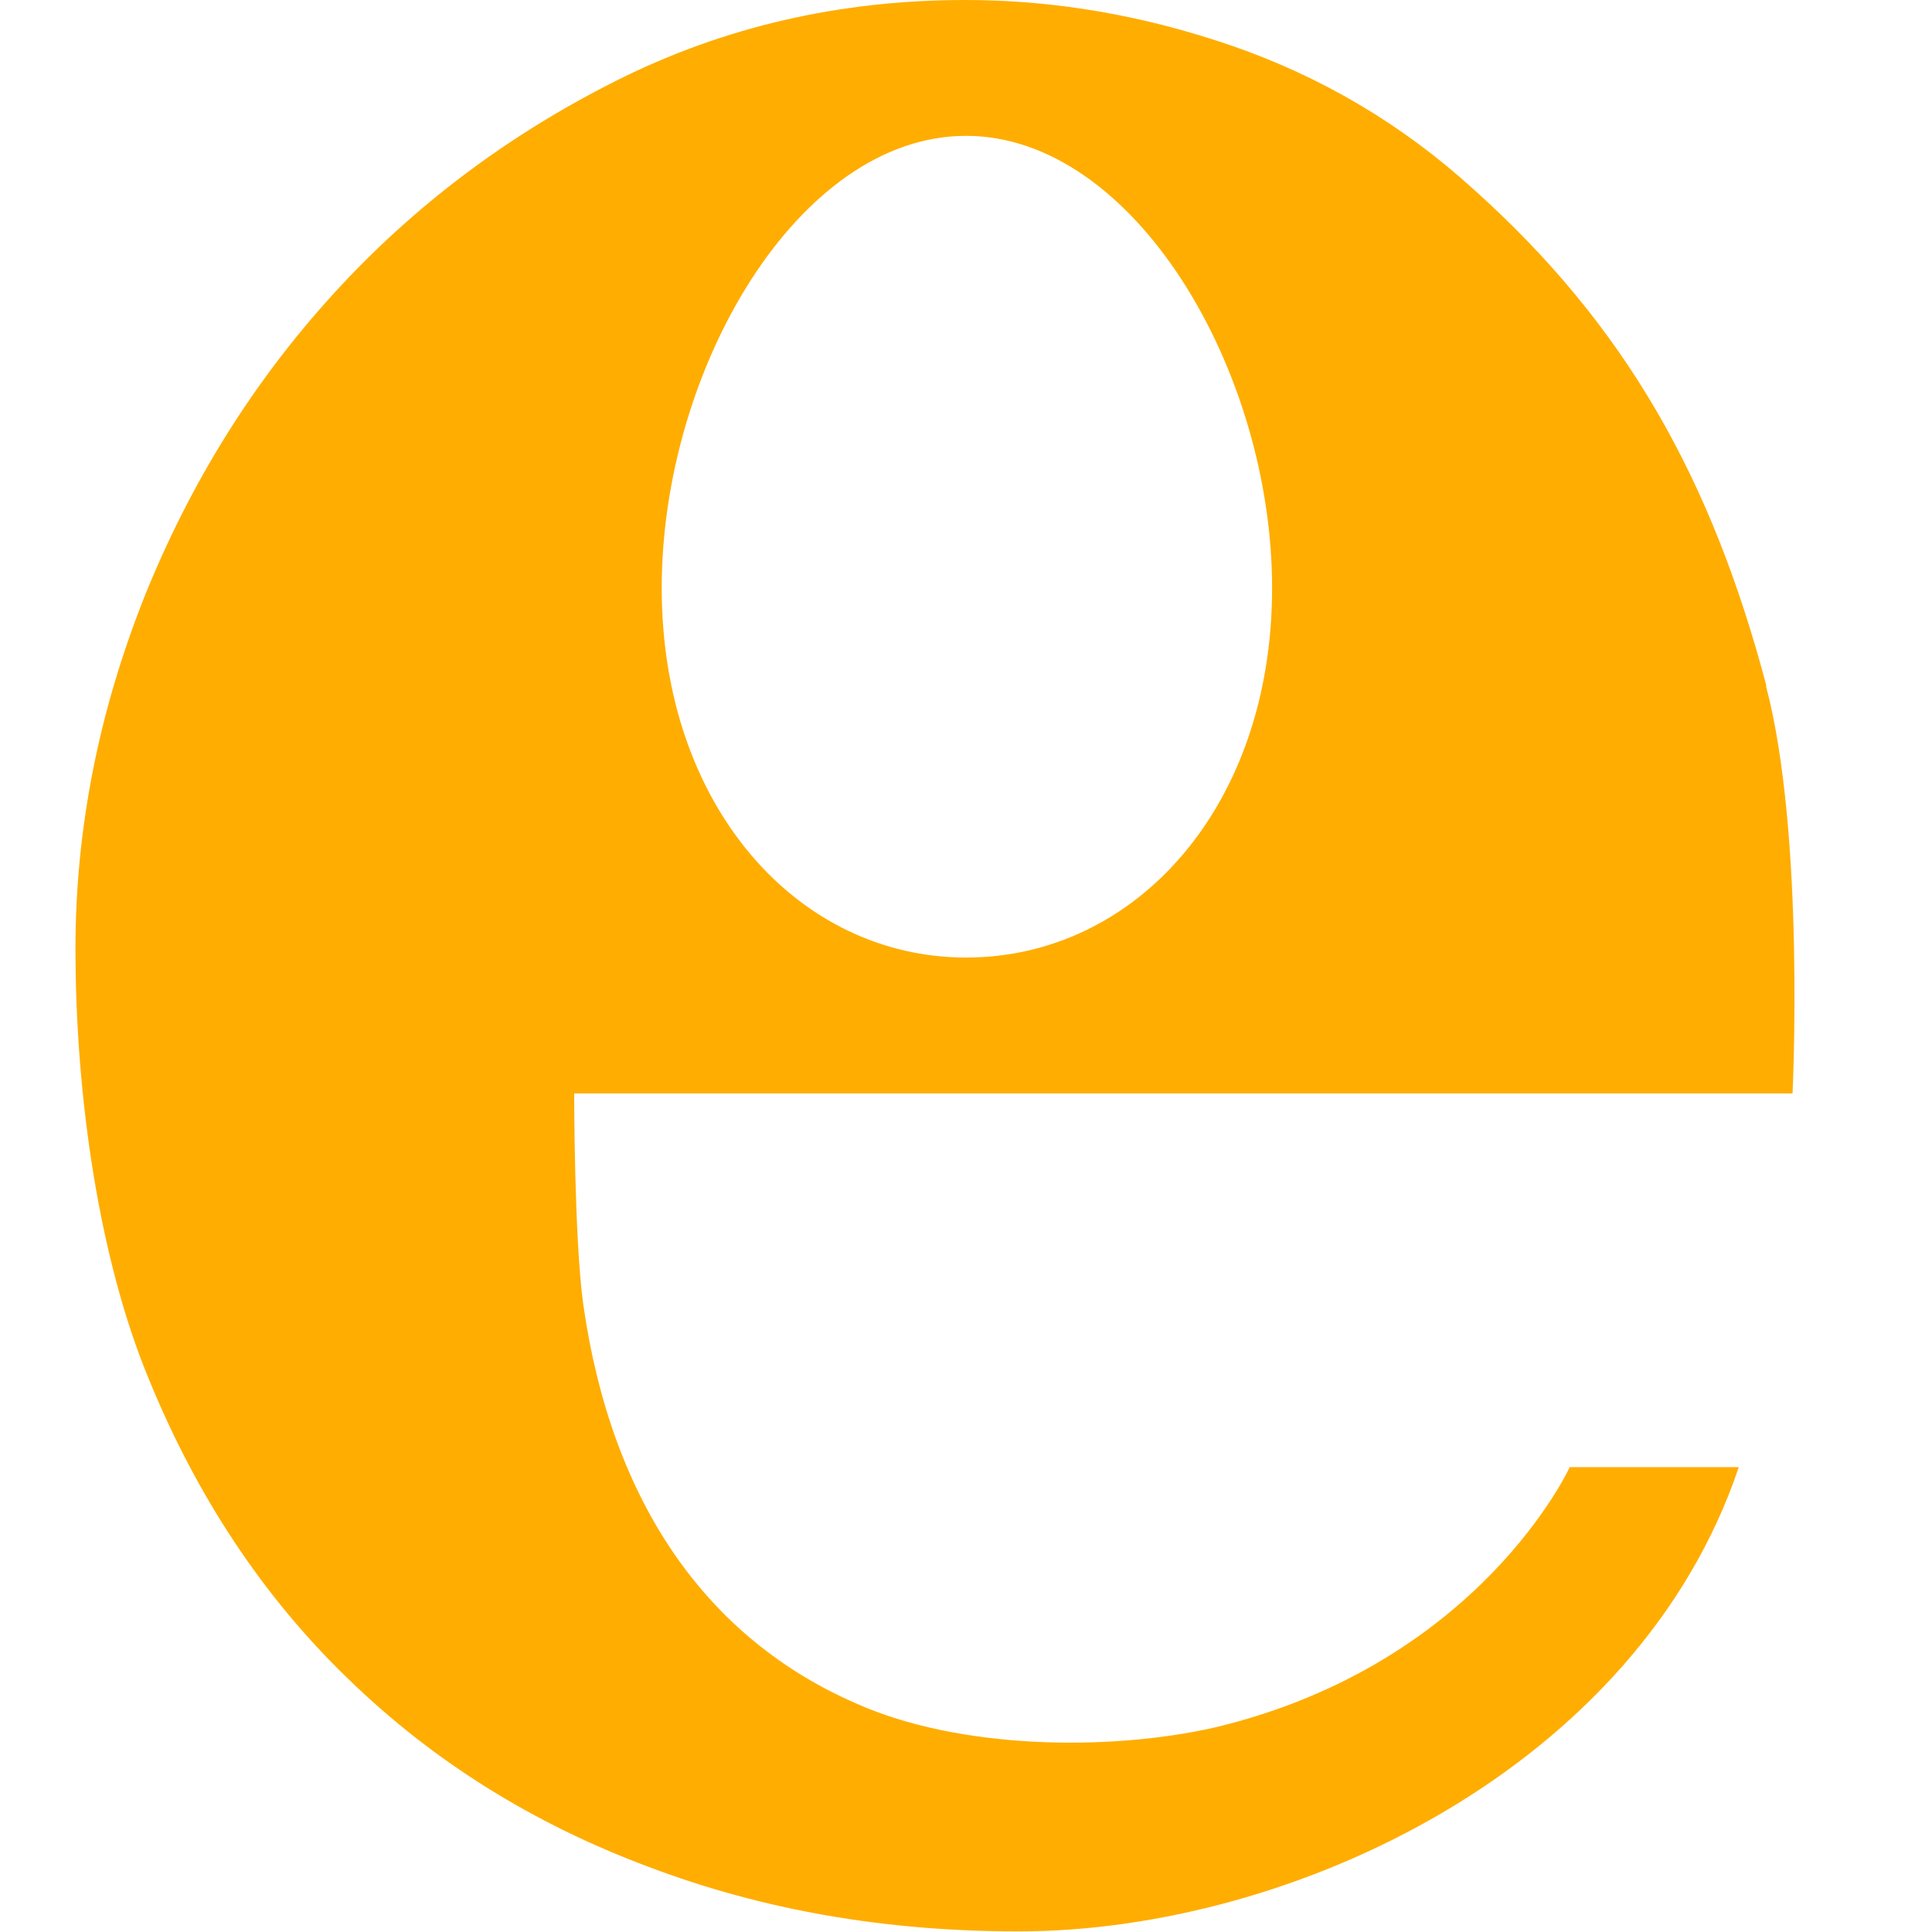 <?xml version="1.0" encoding="UTF-8"?><svg id="_レイヤー_2" xmlns="http://www.w3.org/2000/svg" viewBox="0 0 32 32"><defs><style>.cls-1{fill:none;}.cls-1,.cls-2{stroke-width:0px;}.cls-2{fill:#ffad00;}</style></defs><g id="_デザイン"><rect class="cls-1" width="32" height="32"/><path class="cls-2" d="M29.26,11.37c-.91-3.44-2.33-5.98-4.87-8.25-1.18-1.07-2.51-1.85-3.98-2.36-1.48-.51-2.95-.76-4.42-.76-2.07,0-4,.44-5.79,1.34-1.79.9-3.35,2.07-4.68,3.53-1.33,1.46-2.37,3.13-3.13,5.02-.75,1.89-1.14,3.83-1.14,5.82,0,2.49.4,5.16,1.21,7.12.8,1.96,1.9,3.62,3.31,4.98,1.41,1.37,3.07,2.4,4.97,3.11,1.9.72,3.93,1.07,6.13,1.07,4.53,0,10.25-2.7,11.93-7.69h-2.8s-1.49,3.26-5.87,4.31c-1.75.4-4.25.37-5.96-.4-2.45-1.07-4.04-3.3-4.51-6.61-.15-1.09-.15-3.49-.15-3.49h20.18s.21-4.29-.44-6.75ZM16,15.86c-2.78,0-5.04-2.5-5.04-6.12s2.26-7.49,5.04-7.49,5.07,3.88,5.07,7.49c0,3.62-2.26,6.12-5.07,6.12Z"/></g></svg>